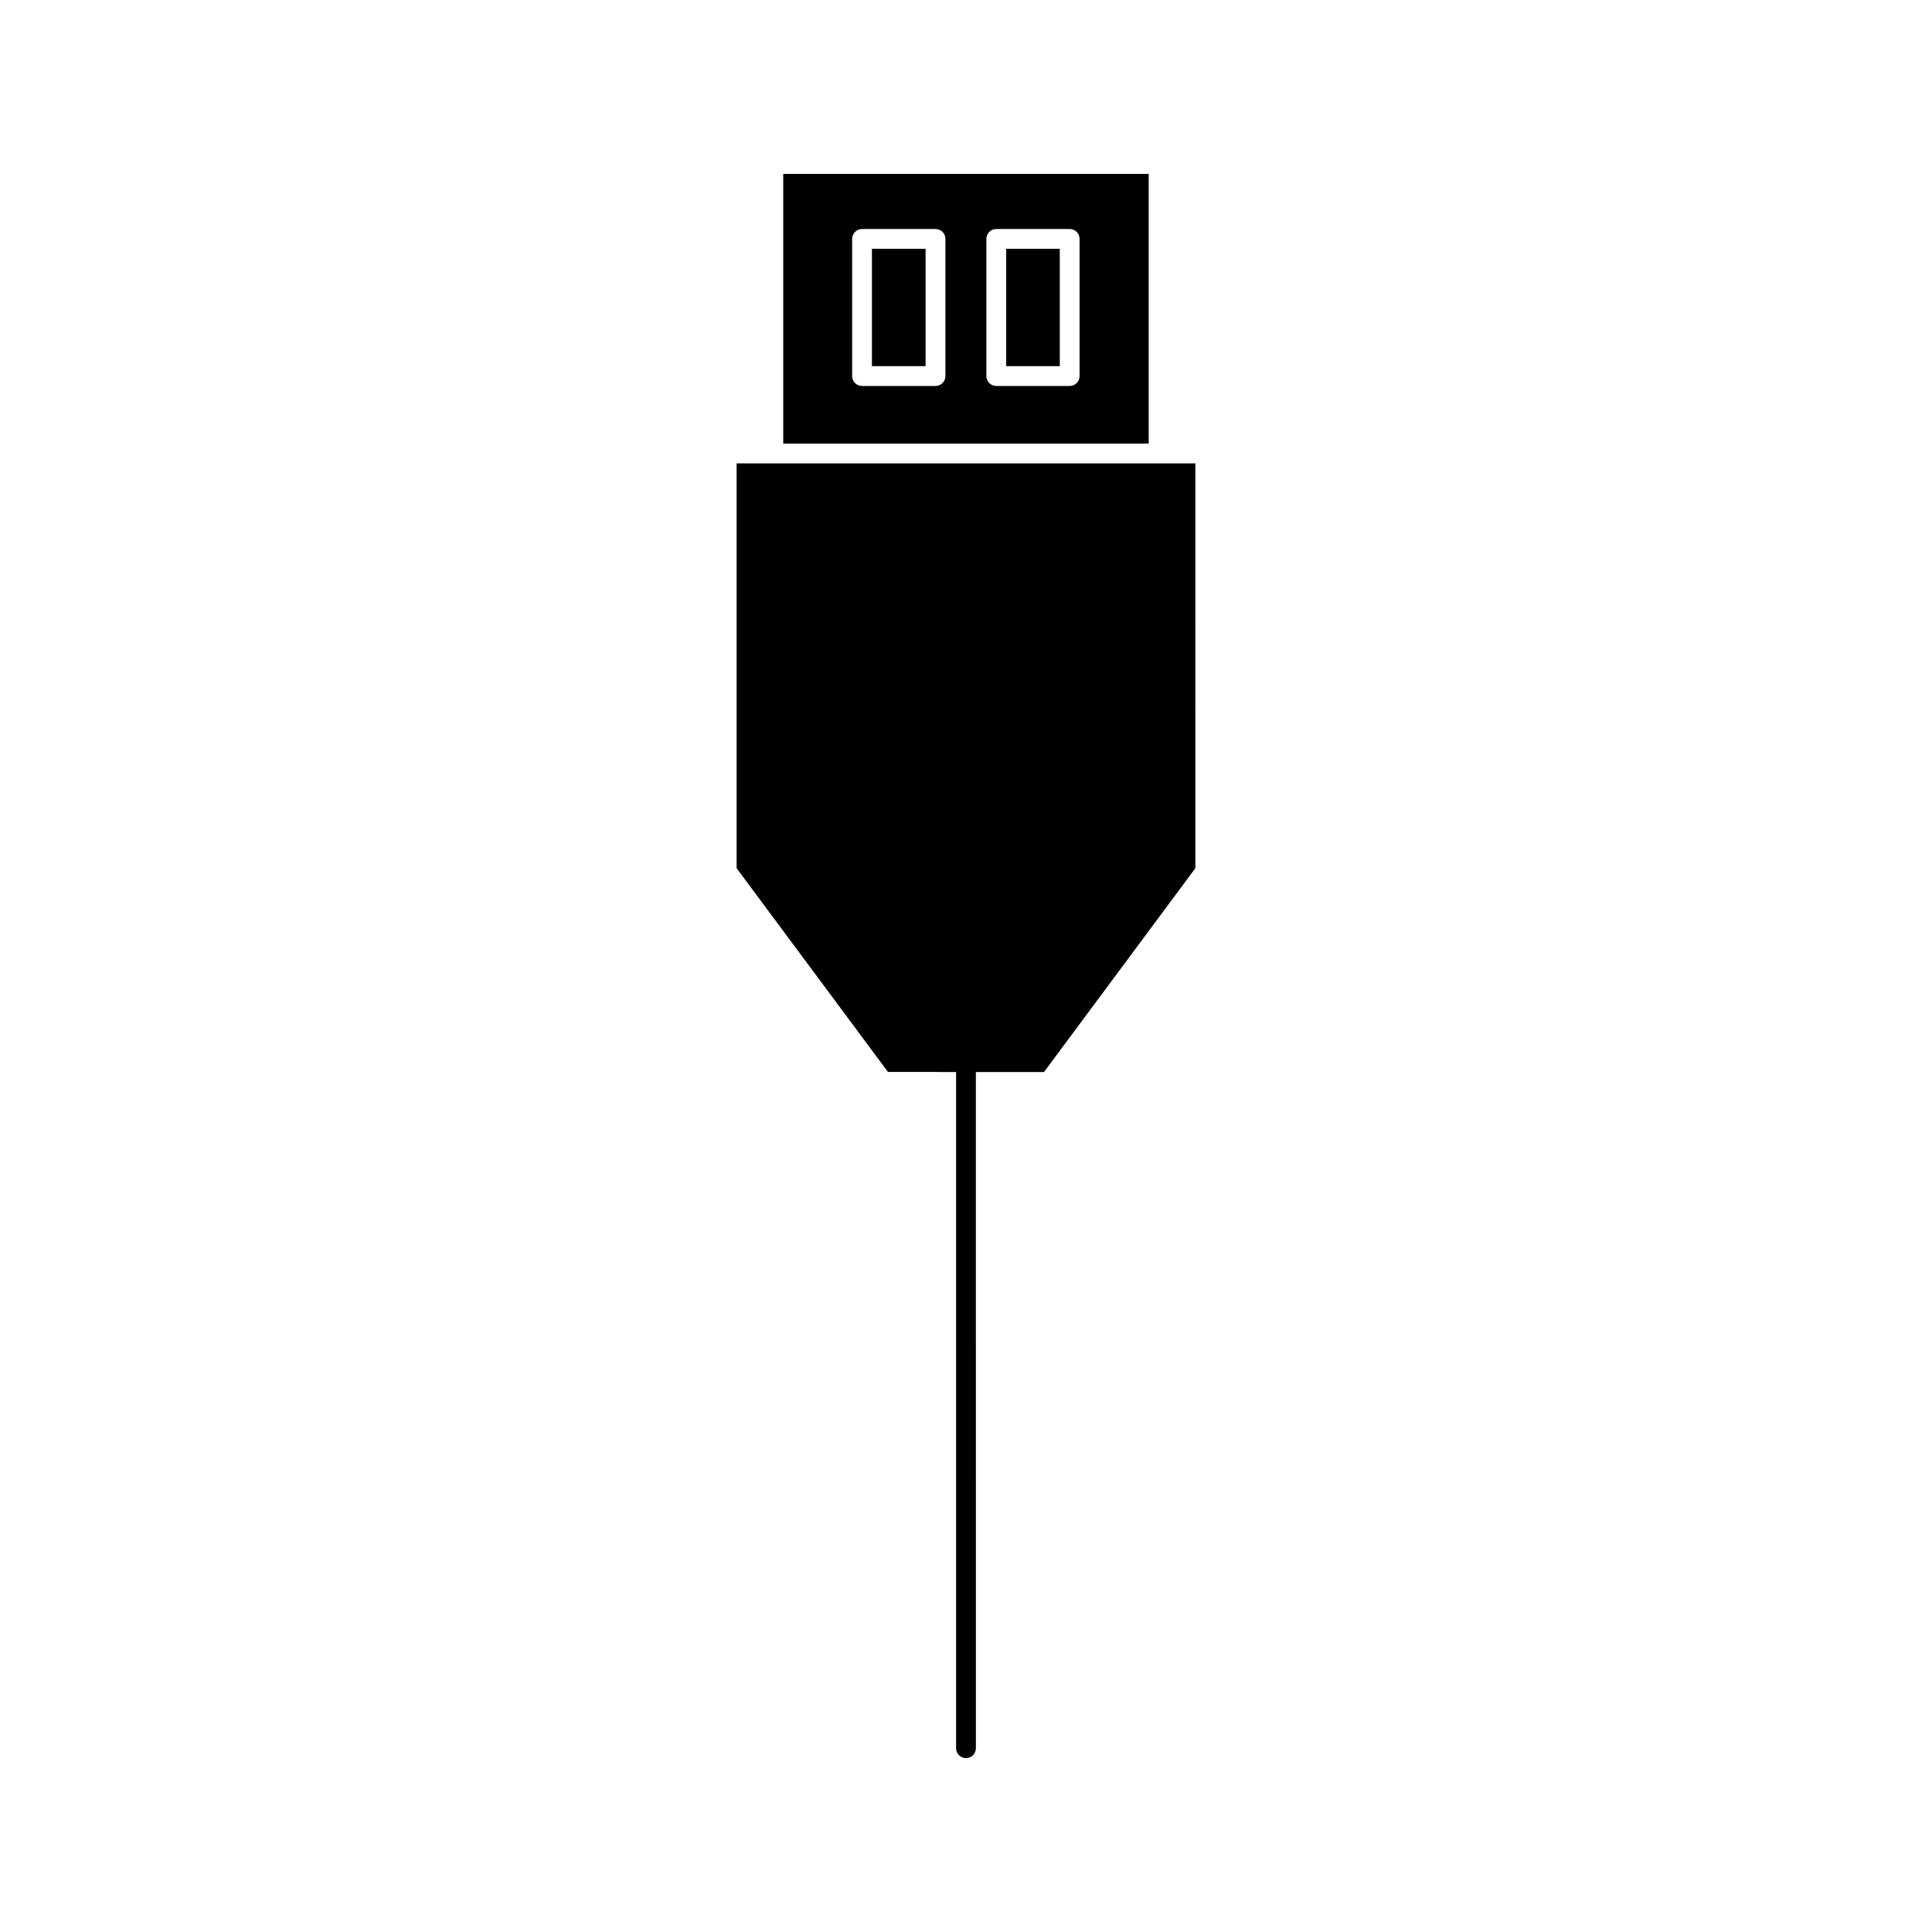 <?xml version="1.0" encoding="UTF-8"?>
<!-- Uploaded to: ICON Repo, www.svgrepo.com, Generator: ICON Repo Mixer Tools -->
<svg fill="#000000" width="800px" height="800px" version="1.1" viewBox="144 144 512 512" xmlns="http://www.w3.org/2000/svg">
 <g>
  <path d="m375.07 209.93h14.223v31.102h-14.223z"/>
  <path d="m410.65 209.93h14.207v31.102h-14.207z"/>
  <path d="m455.97 266.8h-116.76v107.28l40.109 53.996h13.043c0.125 0 0.246 0.012 0.367 0.02l4.644 0.004v179.2c0 1.441 1.176 2.625 2.625 2.625s2.625-1.18 2.625-2.625l-0.004-179.2h18.055l40.102-54.004h0.012l-0.004-107.3z"/>
  <path d="m448.42 190.08h-96.852v71.473h96.848v-71.473zm-53.875 53.582c0 1.449-1.176 2.625-2.625 2.625h-19.469c-1.449 0-2.625-1.176-2.625-2.625v-36.348c0-1.449 1.176-2.625 2.625-2.625h19.469c1.453 0 2.625 1.172 2.625 2.625zm35.555 0c0 1.449-1.172 2.625-2.625 2.625h-19.453c-1.441 0-2.625-1.176-2.625-2.625v-36.348c0-1.449 1.18-2.625 2.625-2.625h19.453c1.453 0 2.625 1.172 2.625 2.625z"/>
 </g>
</svg>